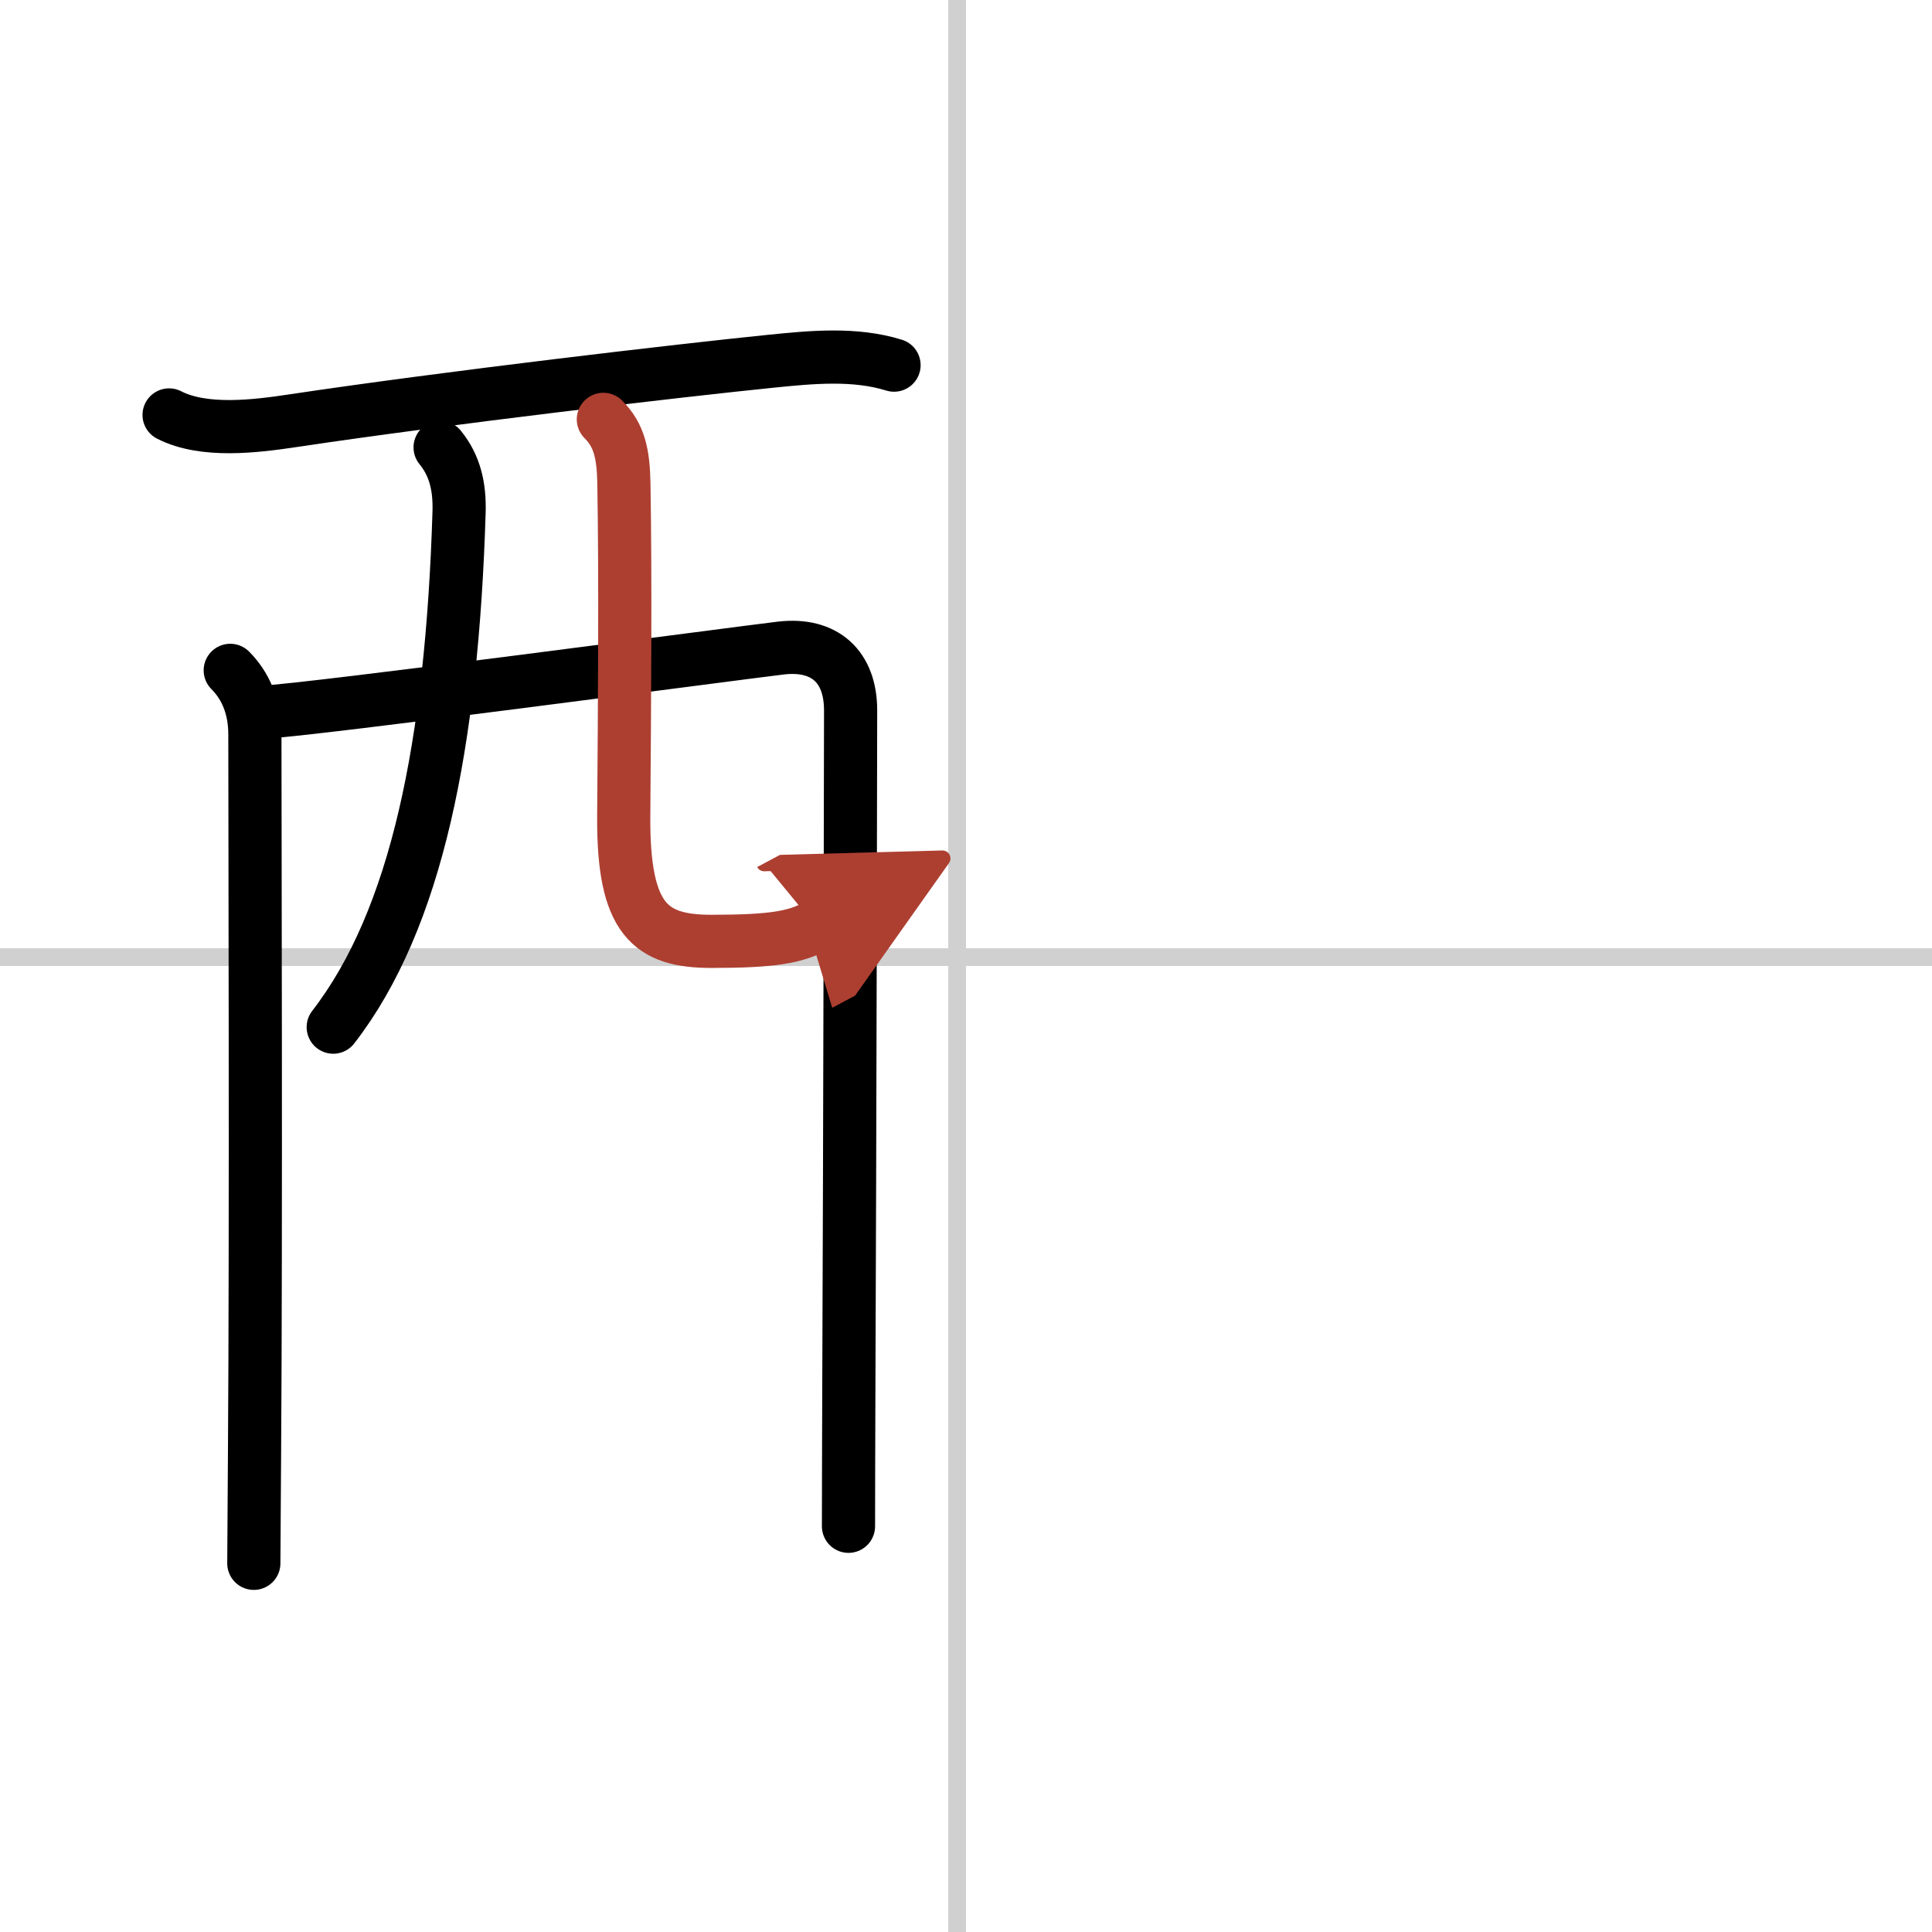 <svg width="400" height="400" viewBox="0 0 109 109" xmlns="http://www.w3.org/2000/svg"><defs><marker id="a" markerWidth="4" orient="auto" refX="1" refY="5" viewBox="0 0 10 10"><polyline points="0 0 10 5 0 10 1 5" fill="#ad3f31" stroke="#ad3f31"/></marker></defs><g fill="none" stroke="#000" stroke-linecap="round" stroke-linejoin="round" stroke-width="3"><rect width="100%" height="100%" fill="#fff" stroke="#fff"/><line x1="54" x2="54" y2="109" stroke="#d0d0d0" stroke-width="1"/><line x2="109" y1="54" y2="54" stroke="#d0d0d0" stroke-width="1"/><path d="m9.54 23.41c1.96 1.01 4.89 0.64 6.96 0.33 8.73-1.31 21.97-2.85 27-3.36 2.28-0.23 4.71-0.47 6.94 0.22"/><path d="m12.99 37.82c0.85 0.85 1.39 2.05 1.39 3.61 0 4.57 0.07 28-0.02 40.57-0.02 3.69-0.04 6.1-0.04 6.2"/><path d="m14.84 40.18c2.61-0.11 26.86-3.34 29.23-3.62 2.46-0.28 3.92 1.05 3.92 3.52 0 1.12-0.04 24.21-0.1 38.11-0.01 3.3-0.02 6.08-0.02 7.92"/><path d="m24.83 25.24c0.84 1.03 1.11 2.22 1.07 3.64-0.4 13.12-2.4 23-7.1 29.07"/><path d="m34.04 23.66c0.9 0.9 1.13 1.93 1.16 3.65 0.09 5.47 0.04 11.98-0.01 18.73-0.04 5.86 1.51 7.07 4.95 7.07 3.48 0 4.73-0.24 5.89-0.86" marker-end="url(#a)" stroke="#ad3f31"/></g></svg>
